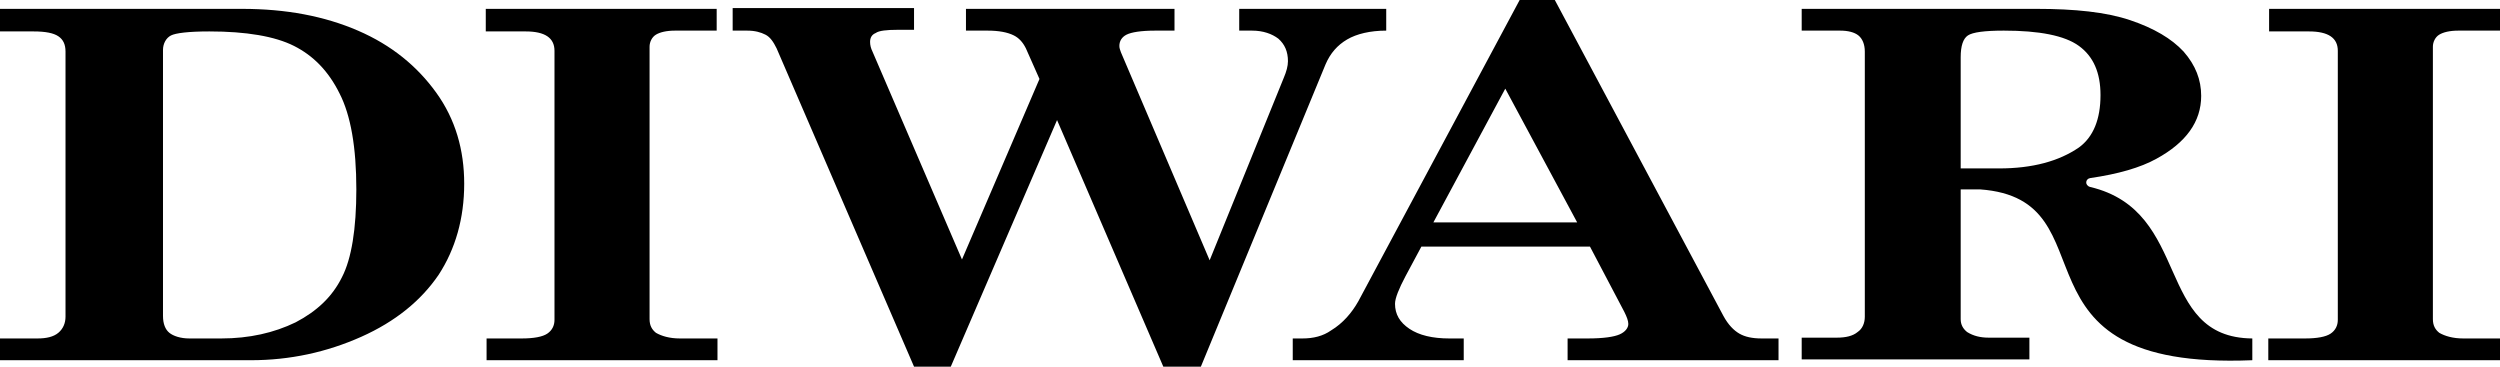 <svg width="600" height="88" viewBox="0 0 600 88" fill="none" xmlns="http://www.w3.org/2000/svg">
<g clip-path="url(#clip0)">
<path fill-rule="evenodd" clip-rule="evenodd" d="M53.116 81.23C59.827 81.23 65.772 79.876 70.949 77.362C76.127 74.654 79.77 71.173 82.071 66.531C84.372 62.083 85.522 54.927 85.522 45.45C85.522 35.393 84.18 27.657 81.496 22.435C78.811 17.019 75.168 13.345 70.566 11.024C65.964 8.703 59.06 7.542 50.24 7.542C45.254 7.542 42.186 7.929 41.035 8.509C39.885 9.09 39.118 10.443 39.118 11.991V75.815C39.118 77.749 39.693 79.103 40.652 79.876C41.611 80.65 43.337 81.23 45.446 81.23H53.116ZM0 2.127H58.102C68.648 2.127 77.852 3.868 85.906 7.349C93.96 10.83 100.096 15.859 104.698 22.241C109.3 28.624 111.409 35.973 111.409 44.096C111.409 52.413 109.3 59.762 105.273 65.951C101.055 72.14 94.918 77.169 86.673 80.844C78.428 84.518 69.607 86.452 60.211 86.452H0V81.23H9.012C11.122 81.23 12.848 80.844 13.998 79.876C15.149 78.909 15.724 77.555 15.724 76.008V12.377C15.724 10.637 15.149 9.476 13.998 8.703C12.848 7.929 10.93 7.542 8.054 7.542H0V2.127Z" fill="black"/>
<path fill-rule="evenodd" clip-rule="evenodd" d="M116.586 2.127H172.003V7.349H162.032C159.923 7.349 158.389 7.736 157.43 8.316C156.471 8.896 155.896 10.057 155.896 11.217V76.588C155.896 78.136 156.471 79.103 157.43 79.876C158.772 80.65 160.69 81.23 163.183 81.23H172.195V86.452H116.778V81.23H125.215C128.092 81.23 130.201 80.843 131.352 80.07C132.502 79.296 133.077 78.136 133.077 76.782V12.184C133.077 10.637 132.502 9.476 131.352 8.703C130.201 7.929 128.475 7.542 126.174 7.542H116.586V2.127Z" fill="black"/>
<path fill-rule="evenodd" clip-rule="evenodd" d="M544.583 2.127H600V7.349H590.029C587.919 7.349 586.385 7.736 585.427 8.316C584.468 8.896 583.893 10.057 583.893 11.217V76.588C583.893 78.136 584.468 79.103 585.427 79.876C586.769 80.65 588.686 81.23 591.179 81.23H600V86.452H544.391V81.23H553.212C556.088 81.23 558.197 80.843 559.348 80.07C560.498 79.296 561.074 78.136 561.074 76.782V12.184C561.074 10.637 560.498 9.476 559.348 8.703C558.197 7.929 556.472 7.542 554.171 7.542H544.583V2.127Z" fill="black"/>
<path fill-rule="evenodd" clip-rule="evenodd" d="M540.556 81.23C516.97 81.037 526.174 50.672 501.63 44.87C500.287 44.483 500.479 42.936 501.63 42.742C508.341 41.775 513.71 40.228 517.545 38.101C524.64 34.233 528.284 29.204 528.284 23.015C528.284 19.147 526.941 15.665 524.065 12.377C521.189 9.283 516.97 6.769 511.217 4.835C505.465 2.901 497.986 2.127 488.782 2.127H432.406V7.349H441.611C443.528 7.349 445.062 7.736 446.021 8.509C446.98 9.283 447.555 10.637 447.555 12.377V76.008C447.555 77.555 446.98 78.909 445.829 79.683C444.679 80.65 442.953 81.037 440.843 81.037H432.406V86.259H487.056V81.037H477.277C475.359 81.037 473.633 80.65 472.099 79.683C471.141 78.909 470.565 77.942 470.565 76.588V45.45H475.168C507.958 47.771 479.578 88.966 540.556 86.452V81.23ZM479.77 40.421H470.565V13.731C470.565 11.024 471.141 9.283 472.291 8.509C473.442 7.736 476.318 7.349 480.92 7.349C489.357 7.349 495.494 8.509 498.945 11.024C502.397 13.538 504.122 17.406 504.122 22.822C504.122 28.624 502.397 32.879 498.945 35.393C494.151 38.681 487.823 40.421 479.77 40.421Z" fill="black"/>
<path fill-rule="evenodd" clip-rule="evenodd" d="M361.266 21.275L344.008 53.38H378.524L361.266 21.275ZM373.155 0L413.615 75.815C414.766 77.943 416.108 79.297 417.45 80.07C418.792 80.844 420.518 81.231 422.819 81.231H426.846V86.453H376.223V81.231H381.017C384.852 81.231 387.345 80.844 388.687 80.264C390.029 79.683 390.796 78.716 390.796 77.749C390.796 76.976 390.413 76.009 389.837 74.848L381.592 59.182H341.132L337.297 66.338C335.763 69.24 334.804 71.561 334.804 72.914C334.804 75.429 335.954 77.363 338.256 78.91C340.557 80.457 343.816 81.231 347.843 81.231H351.295V86.453H310.259V81.231H312.56C315.245 81.231 317.546 80.65 319.464 79.297C322.34 77.556 324.449 75.042 325.983 72.334L364.718 0H373.155Z" fill="black"/>
<path fill-rule="evenodd" clip-rule="evenodd" d="M175.839 1.934H219.368V7.156H215.341C212.848 7.156 210.93 7.349 210.163 7.929C209.205 8.316 208.821 9.09 208.821 10.057C208.821 10.83 209.013 11.604 209.396 12.377L230.873 62.276L249.473 18.953L246.213 11.604C245.446 10.057 244.487 9.09 243.337 8.509C241.803 7.736 239.694 7.349 237.009 7.349H231.832V2.127H281.88V7.349H277.277C273.826 7.349 271.525 7.736 270.374 8.316C269.224 8.896 268.648 9.863 268.648 11.024C268.648 11.604 268.84 11.991 269.032 12.571L290.317 62.47L308.15 18.567C308.725 17.213 309.109 15.859 309.109 14.698C309.109 12.378 308.342 10.637 306.808 9.283C305.274 8.123 303.164 7.349 300.48 7.349H297.412V2.127H332.694V7.349C328.859 7.349 325.6 8.123 323.299 9.476C320.997 10.83 319.272 12.764 318.121 15.472L288.207 87.999H279.195L253.692 28.817L228.188 87.999H219.368L186.386 11.604C185.619 10.057 184.852 8.896 183.701 8.316C182.551 7.736 181.208 7.349 179.291 7.349H175.839V1.934Z" fill="black"/>
</g>
<defs>
<clipPath id="clip0">
<rect width="600" height="88" fill="white"/>
</clipPath>
</defs>
</svg>

